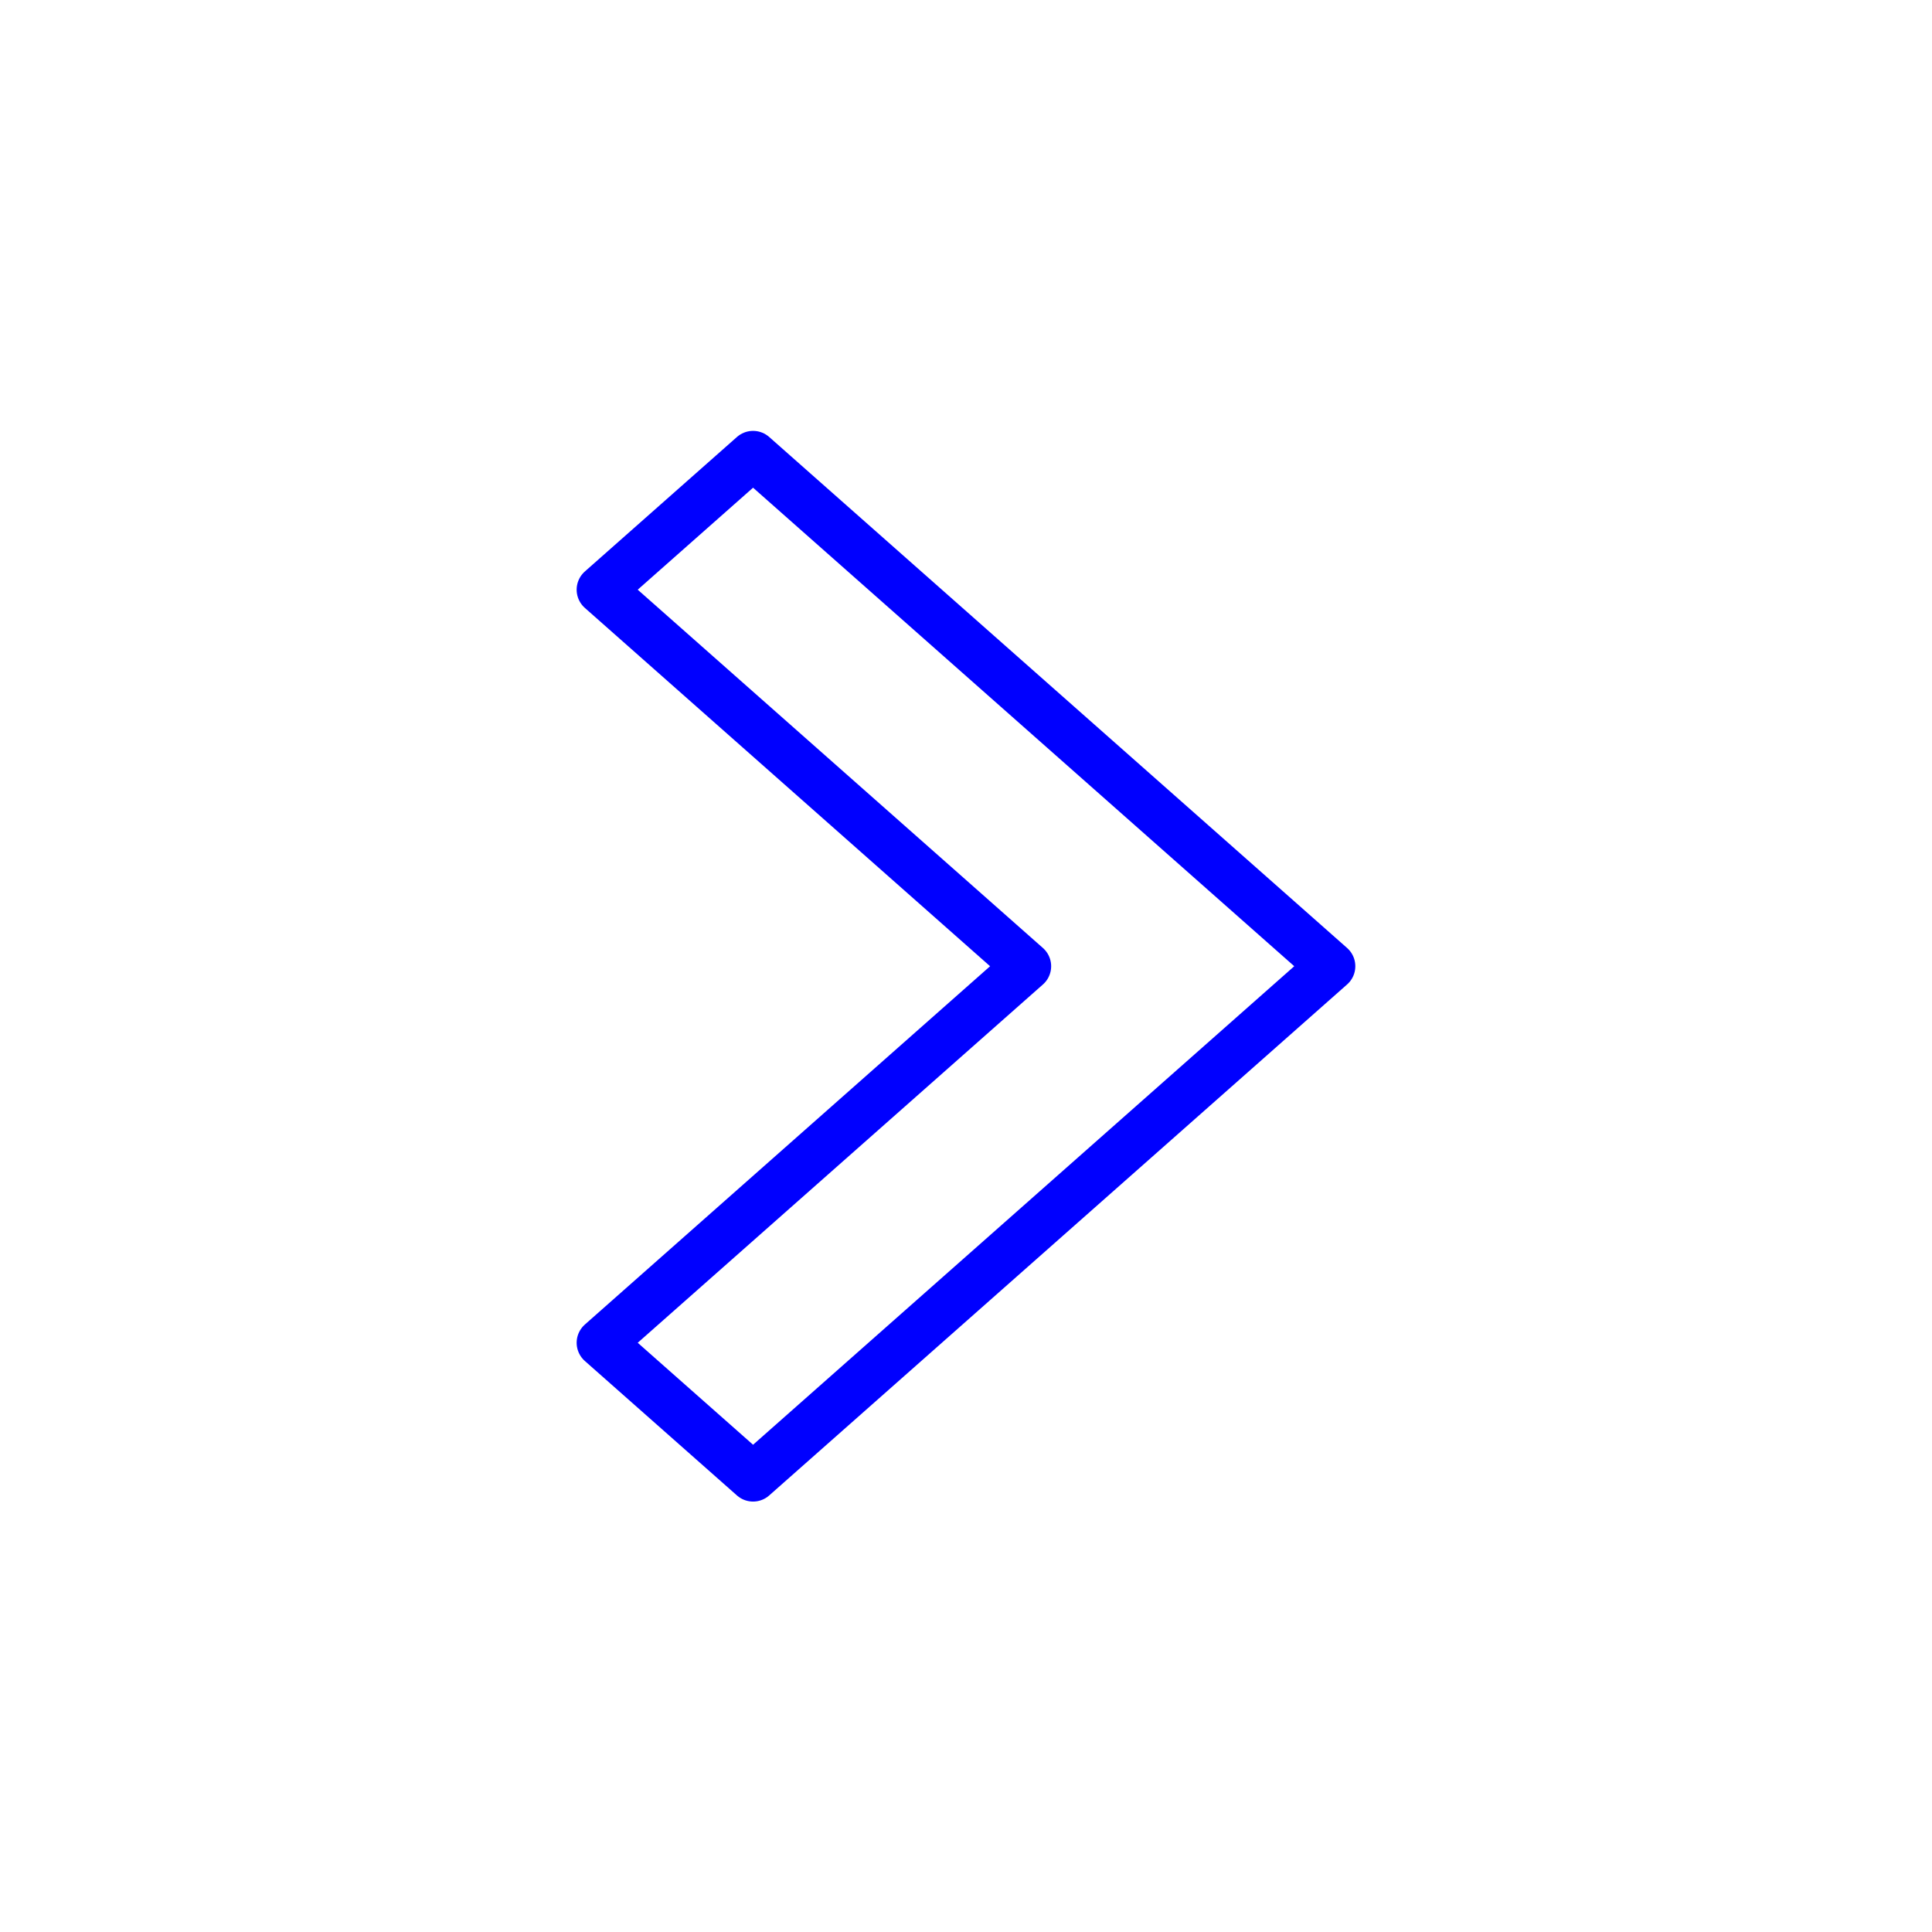 <?xml version="1.0" encoding="UTF-8"?>
<svg xmlns="http://www.w3.org/2000/svg" width="1200pt" height="1200pt" version="1.1" viewBox="0 0 1200 1200">
  <path transform="matrix(7.557 0 0 7.557 222.14 -6975)" d="m32.5 1044.4 47.5-42-47.5-42-12.5 11.053 35 30.948-35 30.948zm0 0" fill="none" stroke="#00f" stroke-linecap="round" stroke-linejoin="round" stroke-width="4"></path>
</svg>
